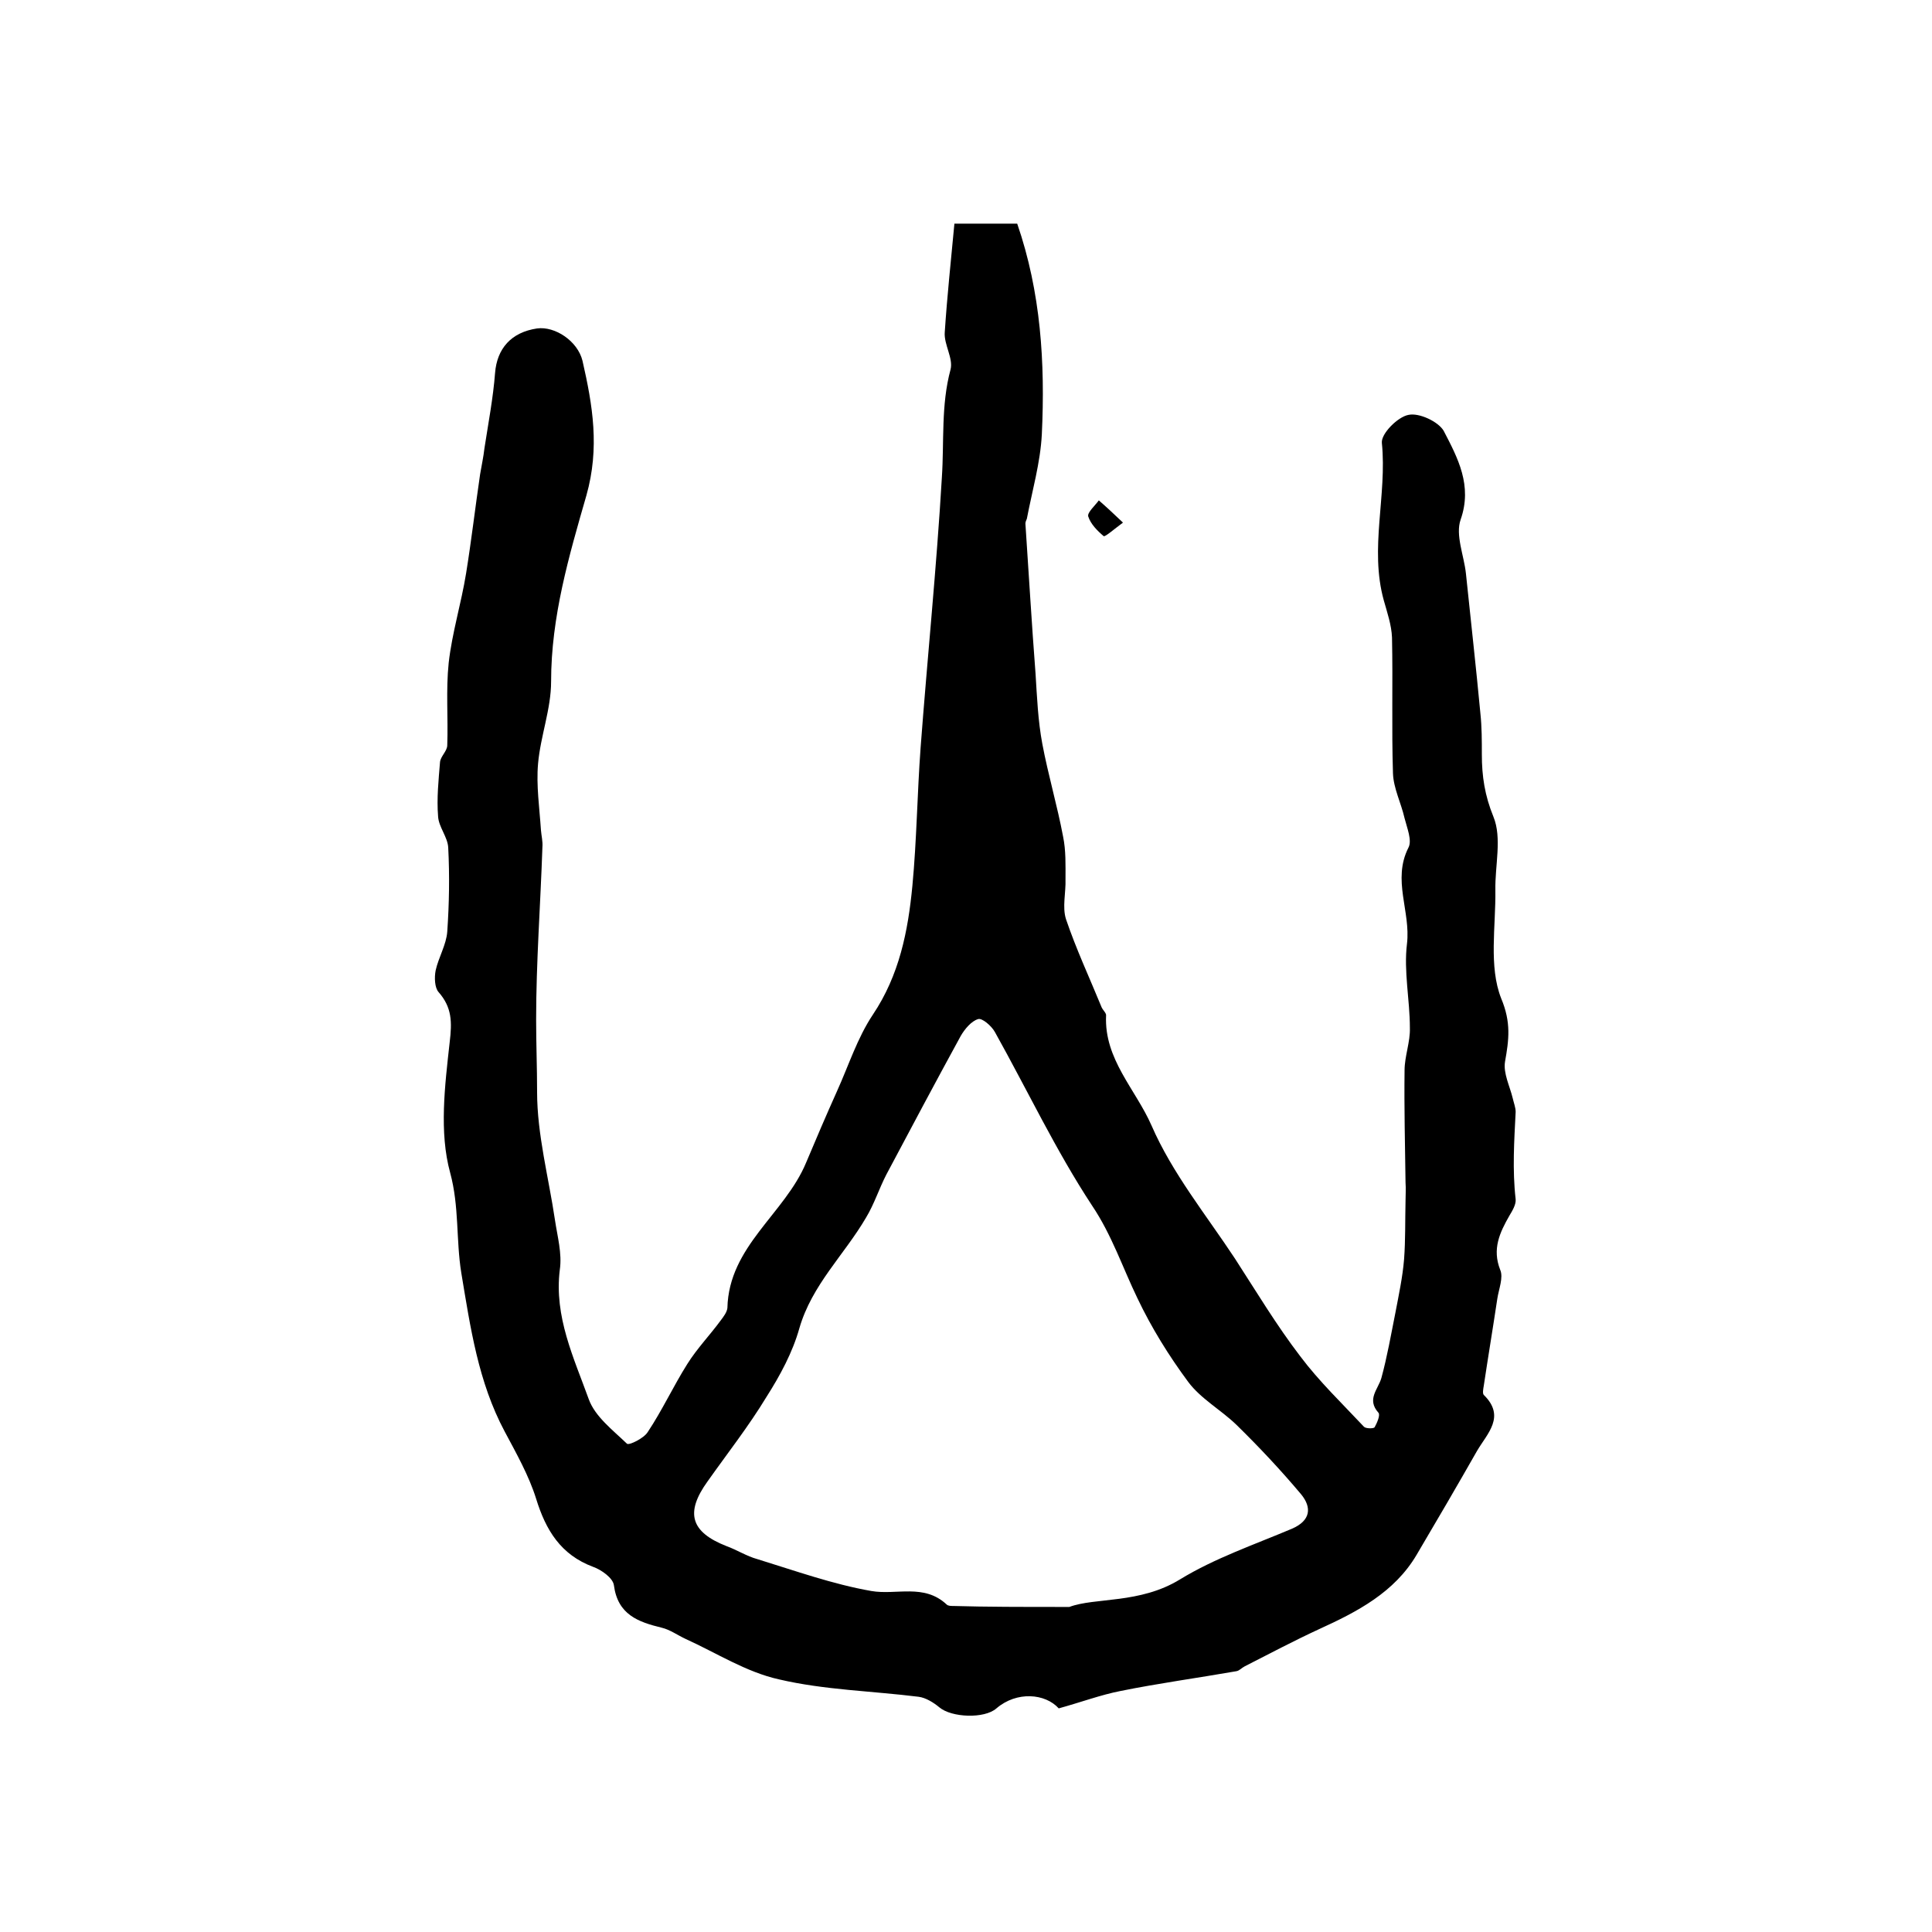 <?xml version="1.0" encoding="utf-8"?>
<!-- Generator: Adobe Illustrator 22.0.0, SVG Export Plug-In . SVG Version: 6.00 Build 0)  -->
<svg version="1.1" id="图层_1" xmlns="http://www.w3.org/2000/svg" xmlns:xlink="http://www.w3.org/1999/xlink" x="0px" y="0px"
	 viewBox="0 0 400 400" style="enable-background:new 0 0 400 400;" xml:space="preserve">
<style type="text/css">
	.st0{fill:#FFFFFF;}
</style>
<g>
	
	<path d="M197.6,46.3c4.8,0,8.9,0,13,0c4.9,14.2,5.8,28.8,5.1,43.6c-0.3,5.9-2,11.7-3.1,17.5c-0.1,0.3-0.3,0.6-0.3,1
		c0.7,10.4,1.3,20.7,2.1,31.1c0.3,4.8,0.5,9.7,1.4,14.5c1.2,6.4,3.1,12.8,4.3,19.2c0.6,2.9,0.5,5.9,0.5,8.8c0.1,2.8-0.7,5.8,0.1,8.3
		c2.1,6.2,4.9,12.2,7.4,18.3c0.3,0.6,1,1.2,0.9,1.7c-0.4,9,6.1,15.2,9.4,22.7c4.3,9.9,11.3,18.5,17.3,27.6
		c4.4,6.8,8.6,13.8,13.5,20.2c3.9,5.2,8.7,9.8,13.2,14.6c0.4,0.4,2,0.4,2.2,0.1c0.5-0.9,1.2-2.5,0.8-3c-2.5-2.8-0.1-4.8,0.6-7.2
		c1.2-4.4,2-9,2.9-13.5c0.7-3.7,1.5-7.4,1.8-11.1c0.3-4,0.2-8,0.3-12c0-1.3,0.1-2.6,0-3.9c-0.1-7.7-0.3-15.5-0.2-23.2
		c0-2.9,1.2-5.9,1.1-8.8c0-5.8-1.3-11.7-0.6-17.4c0.8-6.7-3.1-13.2,0.3-19.9c0.8-1.5-0.3-4.1-0.8-6.1c-0.7-3.1-2.3-6.2-2.4-9.3
		c-0.3-9.4,0-18.7-0.2-28.1c-0.1-2.6-1-5.2-1.7-7.7c-3-10.8,0.7-21.7-0.4-32.6c-0.2-1.9,3.3-5.4,5.5-5.8c2.2-0.5,6.2,1.4,7.3,3.3
		c2.9,5.6,6,11.3,3.5,18.4c-1.1,3.2,0.7,7.4,1.1,11.1c1,9.7,2.1,19.4,3,29c0.3,2.8,0.3,5.6,0.3,8.5c0,4.5,0.6,8.5,2.4,12.9
		c1.8,4.4,0.3,10.1,0.4,15.2c0.1,7.5-1.4,15.8,1.2,22.4c2.1,5,1.6,8.6,0.8,13.1c-0.4,2.4,1,5.1,1.6,7.6c0.2,0.9,0.6,1.9,0.6,2.8
		c-0.3,6-0.7,12,0,18.1c0.1,1.1-0.7,2.4-1.3,3.4c-2,3.5-3.6,6.9-1.9,11.2c0.7,1.6-0.3,4-0.6,6c-0.9,6-1.9,12-2.8,18
		c-0.1,0.6-0.3,1.6,0,1.9c4.6,4.5,0.7,8-1.4,11.6c-4.1,7.2-8.3,14.4-12.5,21.5c-4.6,7.8-12.3,11.8-20.2,15.4
		c-5.2,2.4-10.3,5.1-15.4,7.7c-0.6,0.3-1.1,0.9-1.7,1c-8,1.4-16.1,2.5-24,4.1c-4.1,0.8-8.1,2.3-12.8,3.6c-2.8-3.1-8.7-3.6-12.9,0
		c-2.5,2.2-9.3,1.9-11.8-0.2c-1.2-1-2.8-2-4.3-2.2c-9.6-1.2-19.5-1.4-28.9-3.6c-6.8-1.5-13-5.5-19.4-8.4c-1.7-0.8-3.2-1.9-4.9-2.3
		c-4.9-1.2-9.1-2.7-9.9-8.8c-0.2-1.5-2.6-3.2-4.3-3.8c-6.7-2.5-9.8-7.6-11.8-14.1c-1.5-4.8-4.1-9.4-6.5-13.9
		c-5.5-10.3-7.1-21.5-9-32.9c-1.1-6.8-0.4-13.7-2.3-20.7c-2.3-8.4-1.1-18-0.1-27c0.5-4.2,0.5-7.2-2.3-10.4c-0.8-0.9-0.9-3-0.6-4.5
		c0.6-2.7,2.2-5.3,2.4-8c0.4-5.8,0.5-11.6,0.2-17.4c-0.1-2.2-2-4.3-2.1-6.5c-0.3-3.7,0.1-7.5,0.4-11.2c0.1-1.2,1.5-2.3,1.5-3.5
		c0.2-5.7-0.3-11.4,0.3-17.1c0.7-6.2,2.6-12.3,3.6-18.5c1.1-6.8,1.9-13.7,2.9-20.5c0.3-1.8,0.7-3.6,0.9-5.4
		c0.8-5.2,1.8-10.4,2.2-15.6c0.4-5,3.3-8.4,8.7-9.2c3.7-0.5,8.4,2.6,9.4,6.7c2.1,9.2,3.6,18,0.8,27.9c-3.6,12.5-7.3,25.1-7.3,38.5
		c0,5.7-2.2,11.3-2.7,17c-0.4,4.5,0.3,9.2,0.6,13.8c0.1,1.2,0.4,2.3,0.3,3.5c-0.4,11.9-1.3,23.8-1.3,35.7c0,5,0.2,10,0.2,15
		c0,8.8,2.4,17.7,3.7,26.5c0.5,3.4,1.5,6.9,1,10.3c-1.2,9.7,2.9,18.2,6,26.8c1.3,3.6,5,6.4,7.9,9.2c0.4,0.4,3.5-1.1,4.3-2.4
		c3-4.5,5.3-9.5,8.2-14.1c2-3.2,4.7-6,6.9-9c0.6-0.8,1.3-1.7,1.4-2.6c0.3-12.8,11.9-19.5,16.3-30.1c2.1-5,4.2-9.9,6.4-14.8
		c2.4-5.3,4.2-11,7.4-15.8c5.5-8.2,7.3-17.3,8.2-26.7c0.9-9.5,1-19.1,1.7-28.6c1.4-18.6,3.3-37.2,4.4-55.9c0.5-7.5-0.2-15,1.8-22.4
		c0.6-2.3-1.4-5.2-1.2-7.7C196.1,61.2,196.9,53.8,197.6,46.3z M221.4,332.7c5.3-2,14.6-0.6,22.9-5.7c7.2-4.4,15.4-7.2,23.2-10.5
		c3.9-1.7,4.1-4.4,1.9-7.1c-4.2-5-8.7-9.8-13.4-14.4c-3.2-3.1-7.4-5.4-10-8.9c-4-5.4-7.6-11.2-10.5-17.3c-3.1-6.4-5.3-13.1-9.4-19.2
		c-7.5-11.4-13.4-23.9-20.1-35.9c-0.7-1.3-2.7-3-3.5-2.7c-1.4,0.4-2.8,2.1-3.6,3.5c-5.2,9.5-10.3,19.1-15.4,28.7
		c-1.5,2.9-2.5,6.1-4.2,8.9c-4.5,7.7-11.2,13.9-13.8,22.9c-1.4,5-4,9.8-6.8,14.2c-3.7,6.1-8.1,11.7-12.2,17.5
		c-4.7,6.5-3.5,10.5,3.9,13.4c2.2,0.8,4.2,2.1,6.4,2.7c7.8,2.4,15.6,5.2,23.6,6.6c5.2,0.9,10.9-1.6,15.6,2.8
		c0.3,0.3,0.9,0.3,1.4,0.3C204.4,332.7,211.3,332.7,221.4,332.7z"/>
	<path d="M232.5,108.2c-1.9,1.4-3.7,3-4,2.8c-1.3-1.1-2.7-2.5-3.2-4.1c-0.2-0.8,1.4-2.2,2.2-3.3C229,104.9,230.4,106.2,232.5,108.2z
		"/>
	
</g>
</svg>
